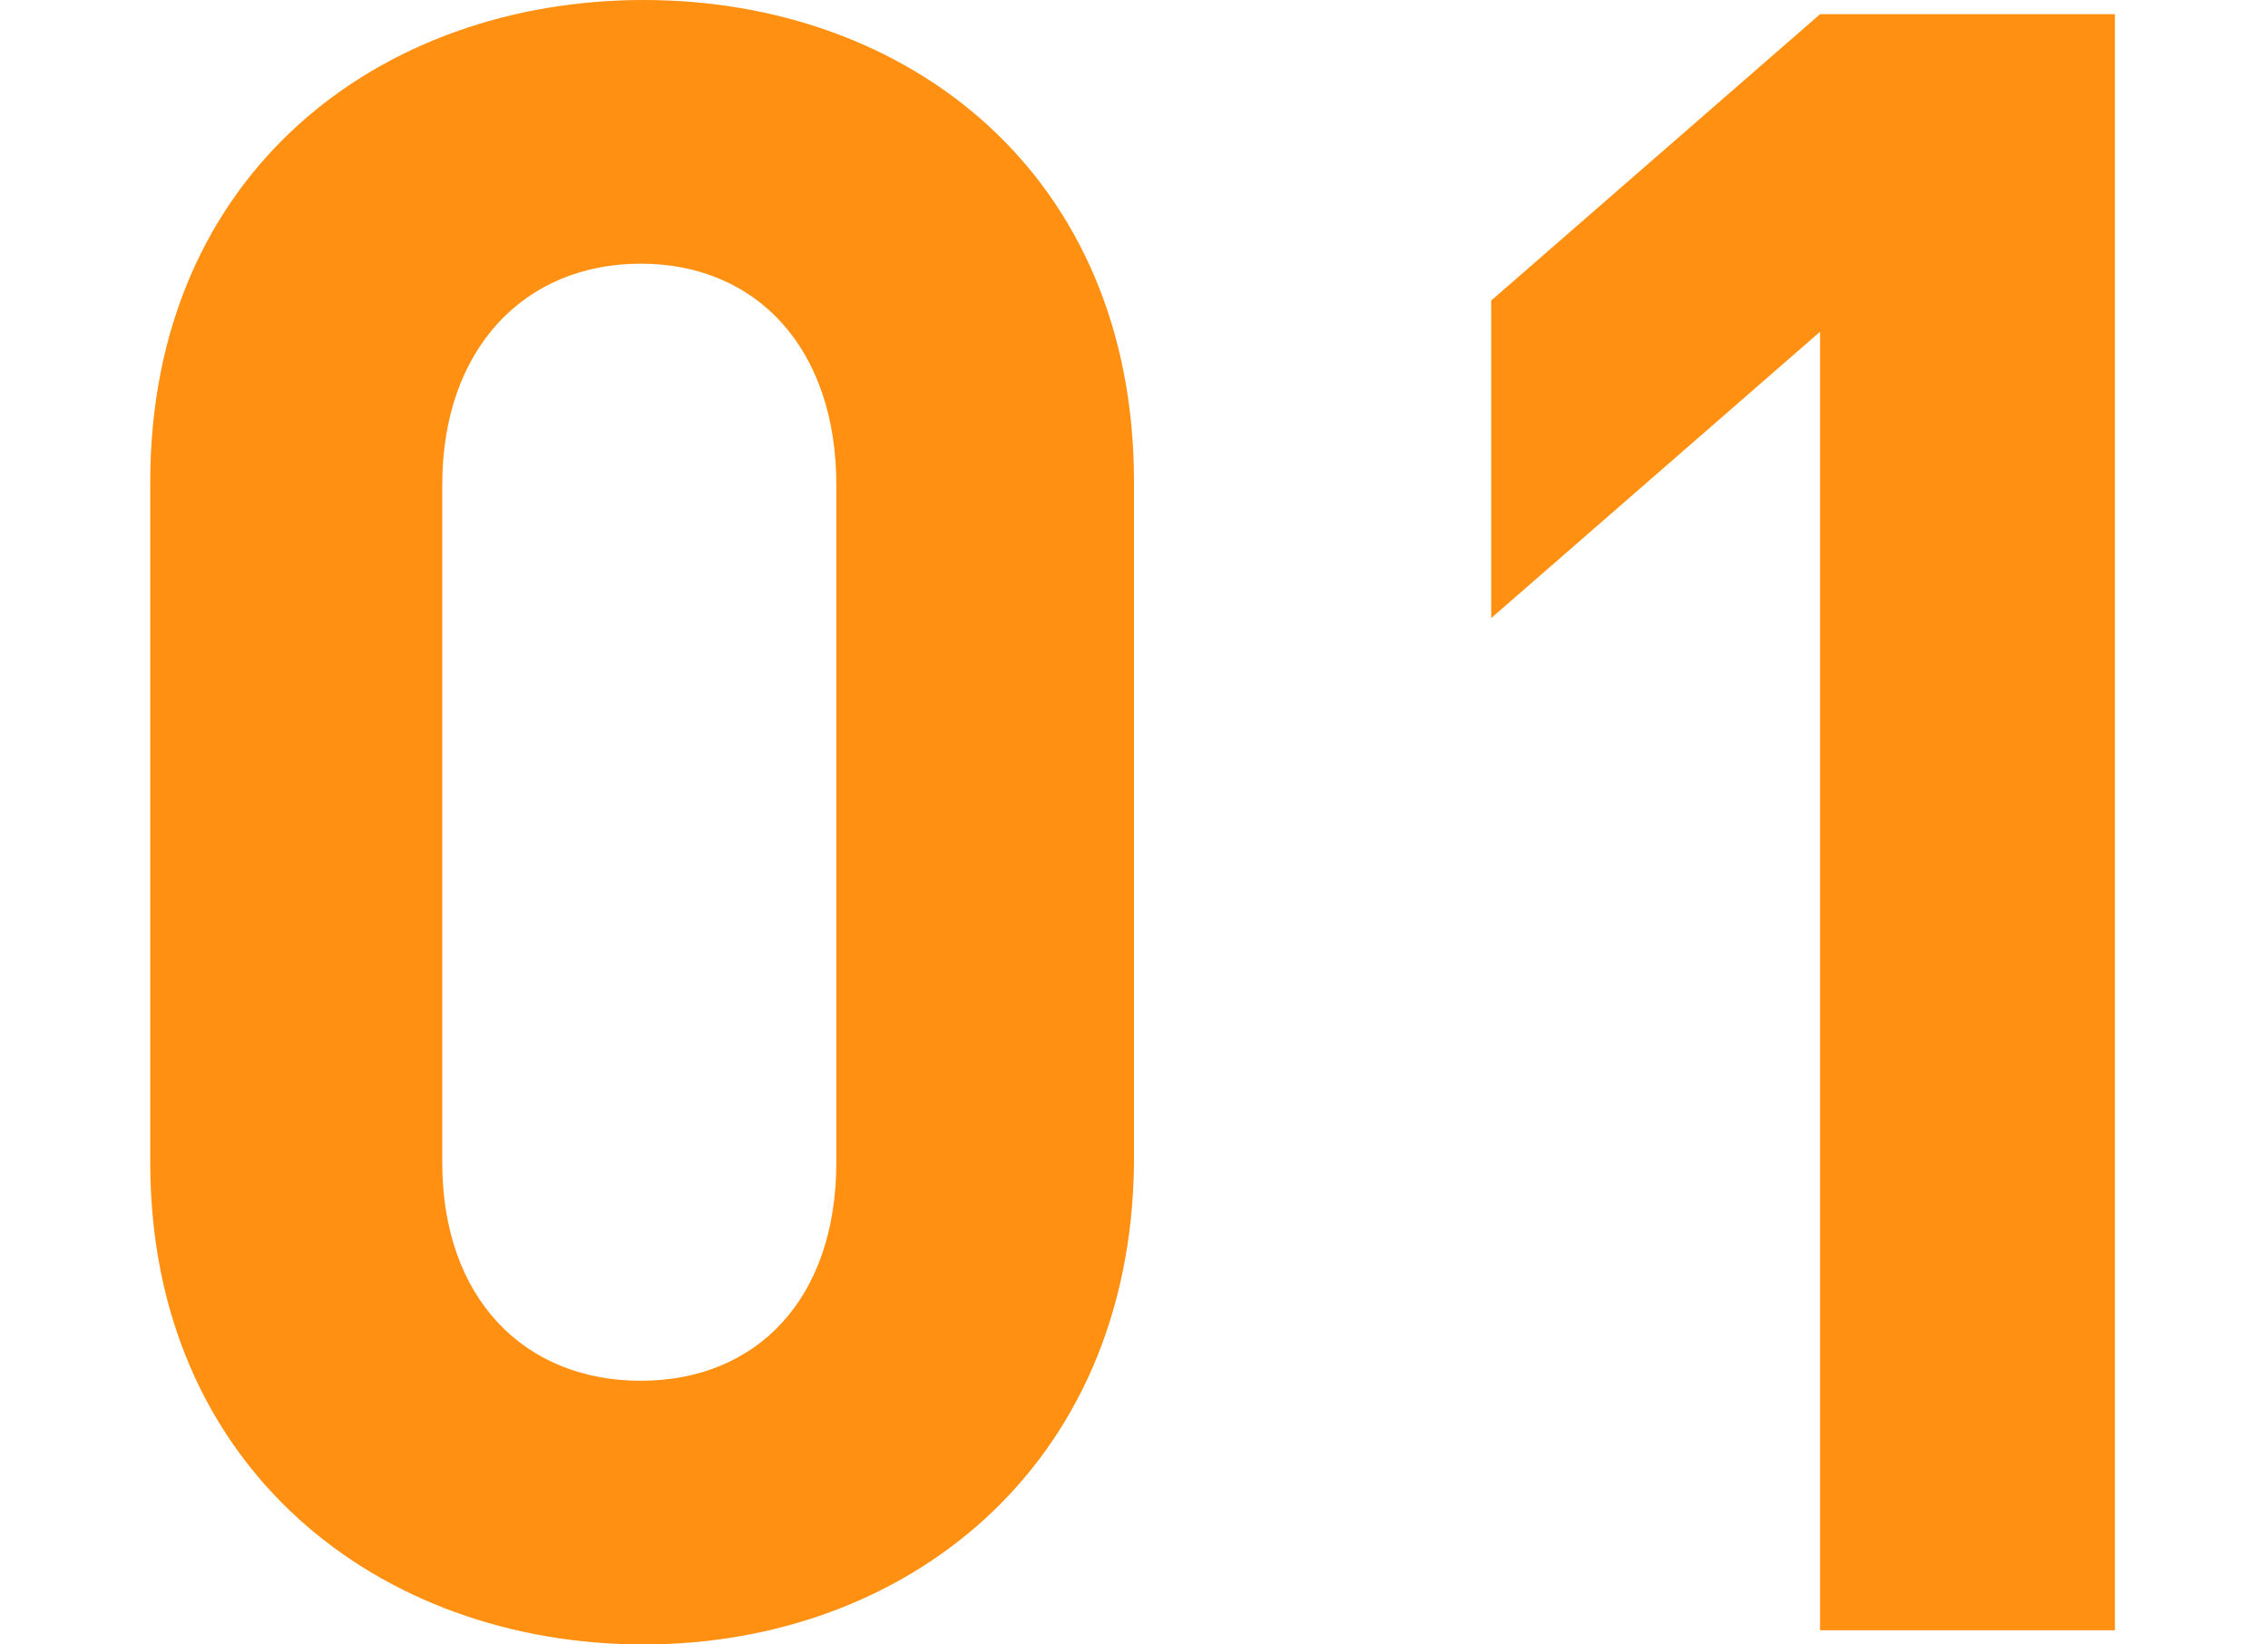 <?xml version="1.0" encoding="utf-8"?>
<!-- Generator: Adobe Illustrator 25.2.1, SVG Export Plug-In . SVG Version: 6.00 Build 0)  -->
<svg version="1.1" id="レイヤー_1" xmlns="http://www.w3.org/2000/svg" xmlns:xlink="http://www.w3.org/1999/xlink" x="0px"
	 y="0px" viewBox="0 0 80 58" style="enable-background:new 0 0 80 58;" xml:space="preserve">
<style type="text/css">
	.st0{enable-background:new    ;}
	.st1{fill:#FF9011;}
</style>
<g class="st0">
	<path class="st1" d="M22.7,58C13.4,58,5.3,51.8,5.3,41V17c0-10.9,8.1-17,17.4-17S40,6.1,40,17v24C39.9,51.8,31.9,58,22.7,58z
		 M29.5,17.1c0-4.8-2.8-7.8-6.9-7.8s-7,3-7,7.8V41c0,4.8,2.9,7.7,7,7.7s6.9-2.9,6.9-7.7V17.1z"/>
	<path class="st1" d="M64.2,57.5V11.7L52.6,21.8V10.6L64.2,0.5h10.4v57L64.2,57.5L64.2,57.5z"/>
</g>
</svg>
